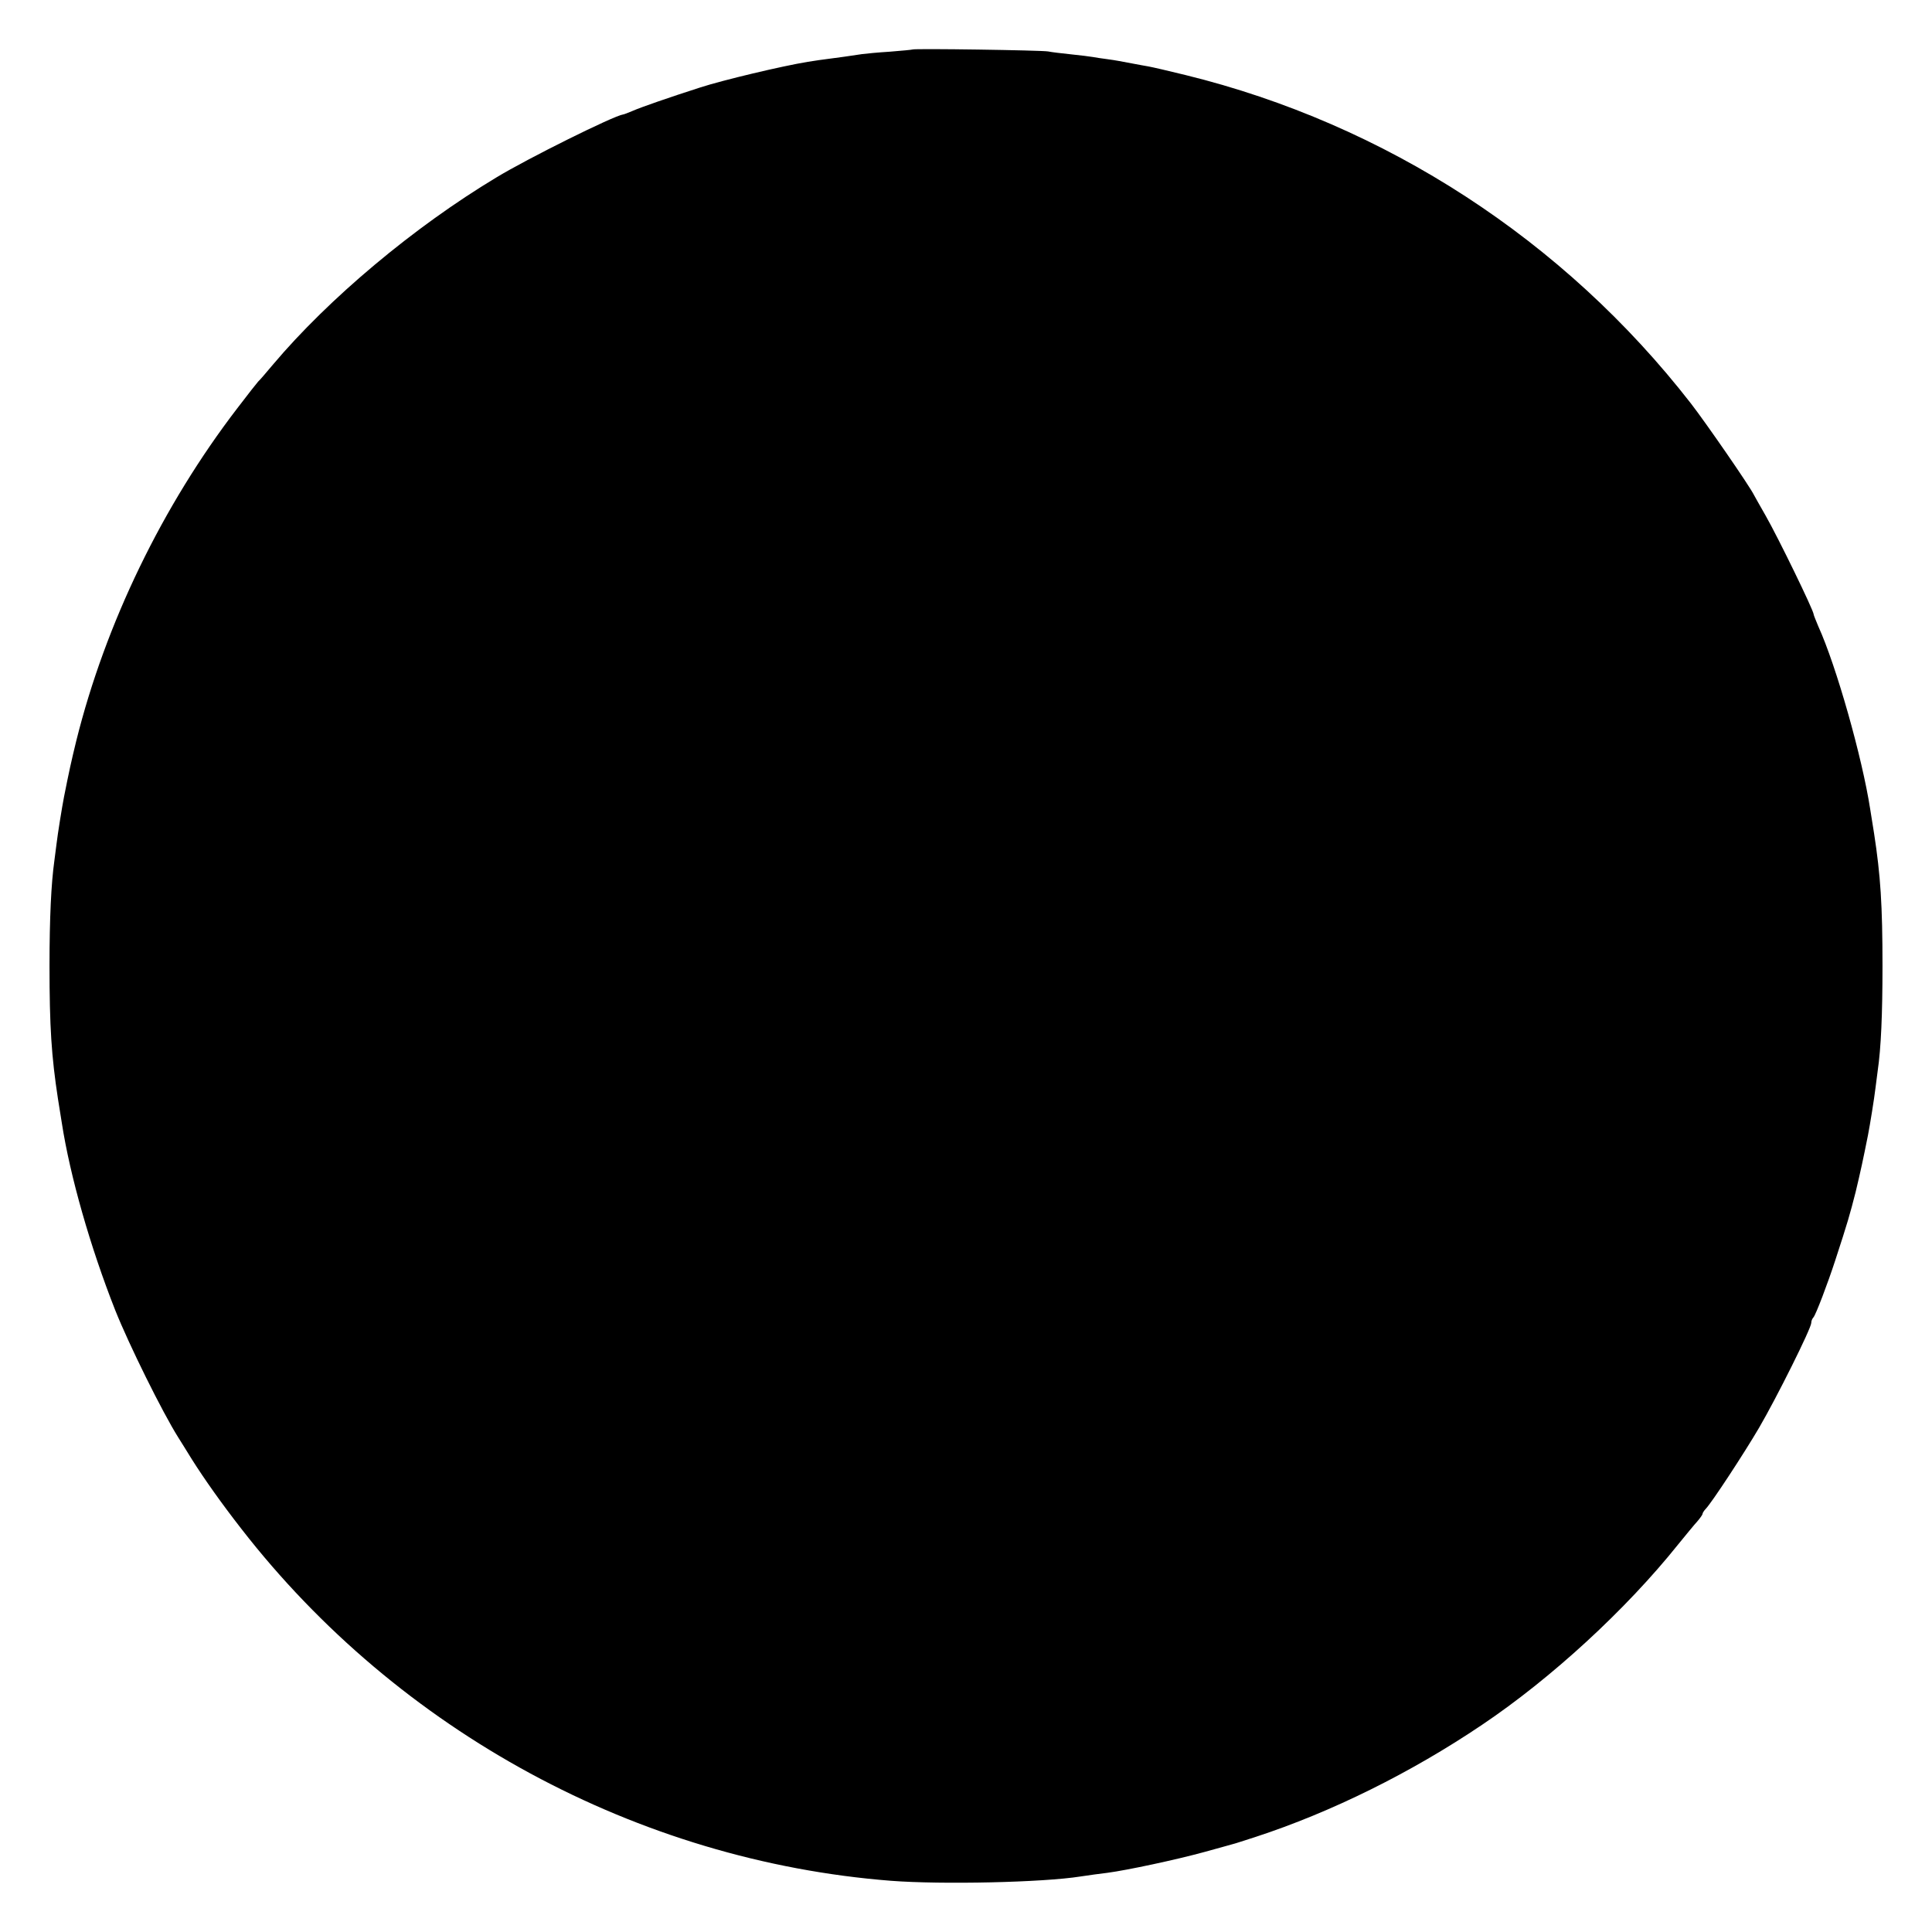 <?xml version="1.0" standalone="no"?>
<!DOCTYPE svg PUBLIC "-//W3C//DTD SVG 20010904//EN"
 "http://www.w3.org/TR/2001/REC-SVG-20010904/DTD/svg10.dtd">
<svg version="1.0" xmlns="http://www.w3.org/2000/svg"
 width="800pt" height="800pt" viewBox="0 0 800 800"
 preserveAspectRatio="xMidYMid meet">
<g transform="translate(0,800) scale(0.1,-0.1)"
fill="#000000" stroke="none">
<path d="M3778 7795 c-1 -1 -43 -5 -93 -9 -49 -3 -101 -8 -115 -10 -14 -2 -47
-7 -75 -11 -105 -14 -121 -16 -150 -21 -105 -17 -353 -76 -445 -106 -128 -41
-246 -82 -280 -97 -19 -8 -37 -15 -40 -15 -38 -5 -395 -182 -525 -261 -341
-205 -694 -501 -925 -775 -30 -36 -57 -67 -61 -70 -3 -3 -42 -52 -86 -110
-310 -404 -546 -891 -667 -1377 -21 -86 -30 -127 -51 -233 -8 -41 -26 -152
-31 -195 -3 -22 -7 -53 -9 -70 -13 -93 -20 -235 -20 -435 0 -251 8 -374 35
-550 6 -36 13 -81 16 -100 34 -220 118 -514 221 -775 57 -143 195 -422 261
-527 9 -15 35 -55 56 -90 53 -84 124 -184 205 -288 652 -840 1642 -1376 2691
-1458 210 -16 628 -7 785 18 33 5 83 12 110 15 83 11 284 54 401 86 60 17 114
31 119 33 6 1 48 15 95 30 312 102 642 265 937 464 287 193 596 477 812 747
31 38 66 81 79 95 12 14 22 28 22 32 0 3 6 13 13 20 25 26 157 227 221 336 73
125 216 412 216 434 0 8 4 18 9 23 10 11 59 140 90 235 52 159 61 191 85 285
21 88 30 130 51 235 8 41 26 152 31 195 3 22 7 54 9 70 14 95 20 236 20 435 0
252 -8 375 -35 550 -6 36 -13 81 -16 100 -33 213 -140 592 -215 757 -10 24
-19 46 -19 49 0 16 -148 320 -199 409 -22 39 -44 77 -48 85 -16 34 -199 299
-261 379 -526 677 -1266 1157 -2092 1360 -69 17 -138 33 -155 36 -16 3 -41 7
-55 10 -64 12 -78 15 -115 20 -23 3 -50 7 -60 9 -11 2 -51 7 -90 11 -38 4 -81
9 -95 12 -27 5 -556 13 -562 8z"/>
</g>
</svg>
